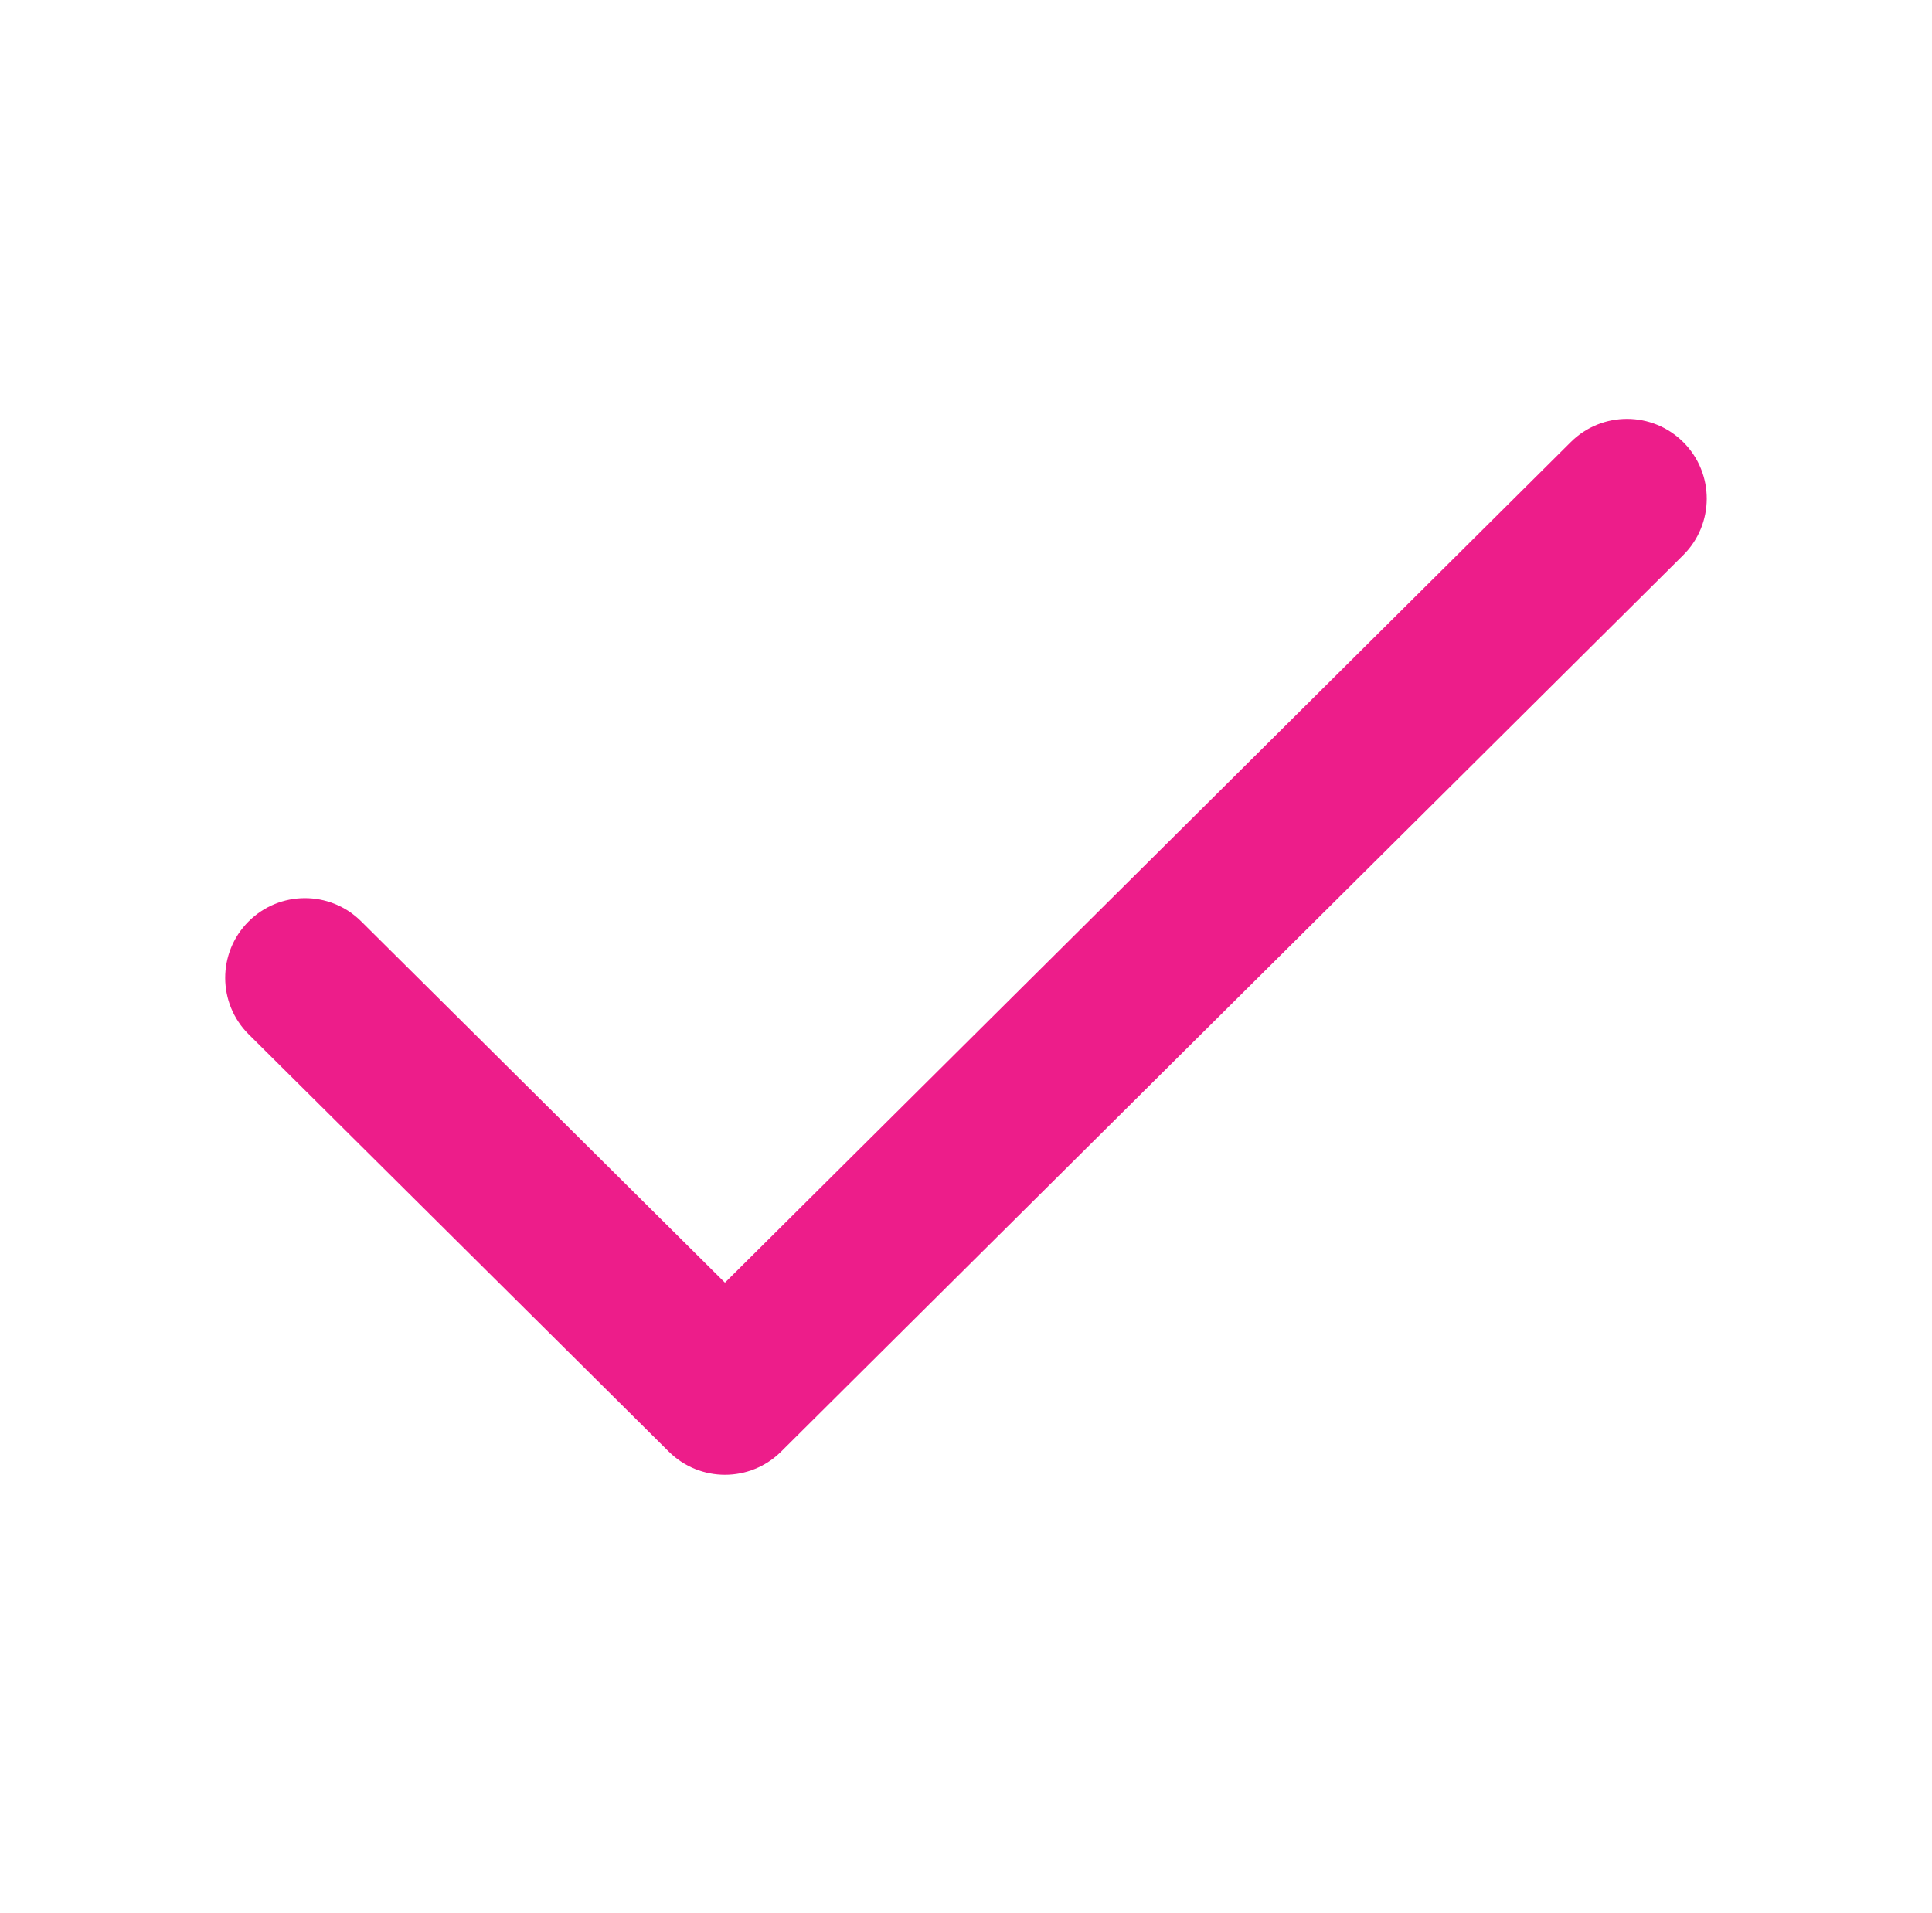 <?xml version="1.0" encoding="UTF-8"?> <svg xmlns="http://www.w3.org/2000/svg" width="105" height="104" viewBox="0 0 105 104" fill="none"><path d="M91.48 30.178C93.177 28.491 93.185 25.748 91.498 24.05C89.811 22.353 87.067 22.345 85.37 24.032L39.399 69.725L19.626 50.082C17.928 48.395 15.185 48.404 13.498 50.102C11.811 51.8 11.82 54.543 13.518 56.23L36.345 78.908C38.036 80.587 40.764 80.587 42.454 78.907L91.48 30.178Z" fill="#ED1D8A"></path></svg> 